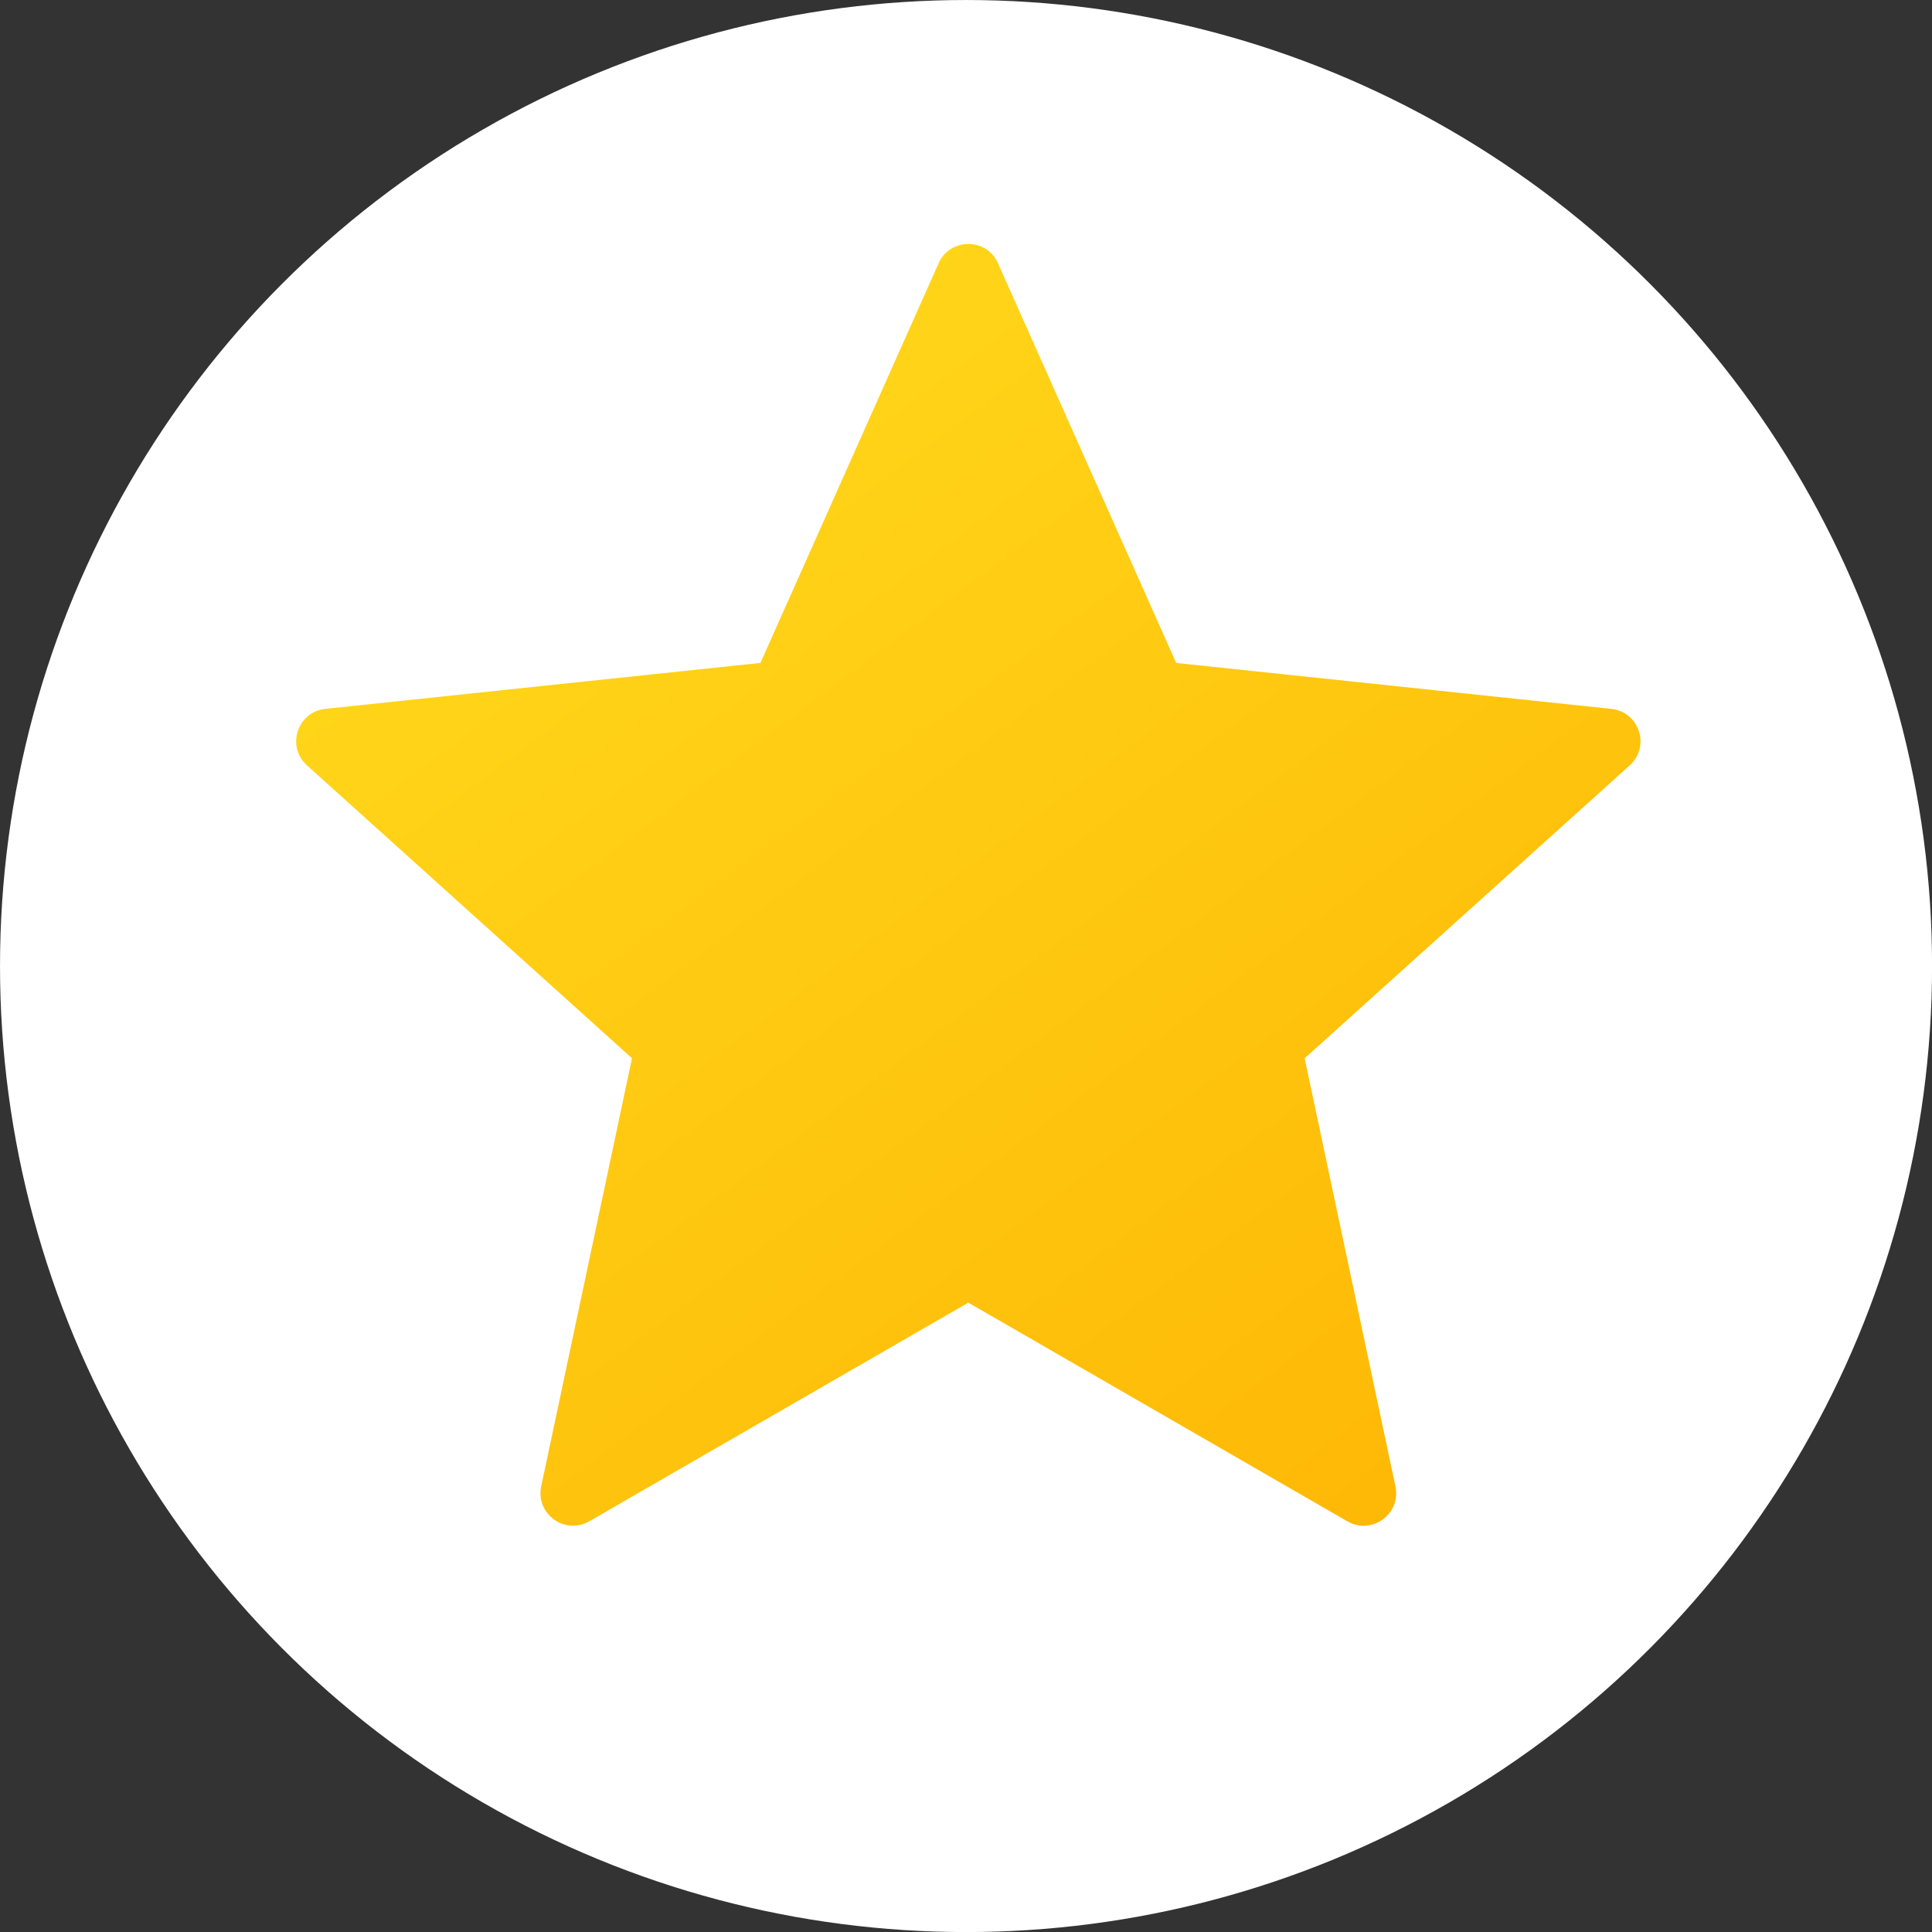<?xml version="1.0" encoding="UTF-8"?>
<svg width="172.4" height="172.4" version="1.1" viewBox="0 0 172.4 172.4" xmlns="http://www.w3.org/2000/svg" xmlns:xlink="http://www.w3.org/1999/xlink">
  <rect x="0" y="0" width="172.4" height="172.4" fill="#333333" stroke="none"/>
  <defs>
    <linearGradient id="color-1" x1="32.282" x2="136.5" y1="22.79" y2="162.2" gradientUnits="userSpaceOnUse">
      <stop stop-color="#ffda1c" offset="0"/>
      <stop stop-color="#feb705" offset="1"/>
    </linearGradient>
    <linearGradient id="linearGradient3644" x1="32.282" x2="136.5" y1="22.79" y2="162.2" gradientUnits="userSpaceOnUse" xlink:href="#color-1"/>
    <linearGradient id="linearGradient2467" x1="32.282" x2="136.5" y1="22.79" y2="162.2" gradientTransform="matrix(.81 0 0 .81 16.34 16.542)" gradientUnits="userSpaceOnUse" xlink:href="#color-1"/>
  </defs>
  <g transform="translate(.405 -8.103)" fill="none" font-family="none" font-size="none" font-weight="none" stroke-miterlimit="10" text-anchor="none" style="mix-blend-mode:normal">
    <path d="m0 172v-172h172v172z" fill="none"/>
  </g>
  <g transform="translate(.405 -8.103)">
    <circle cx="85.798" cy="94.306" r="86.202" fill="#fff" fill-rule="evenodd" stroke-width=".906"/>
    <g fill="url(#linearGradient3644)" style="mix-blend-mode:normal">
      <path d="m88.651 31.594 15.9 35.666 38.83 4.101c2.499 0.264 3.503 3.361 1.637 5.042l-29.004 26.137 8.101 38.2c0.522 2.458-2.113 4.371-4.29 3.117l-33.823-19.514-33.823 19.51c-2.177 1.254-4.809-0.659-4.29-3.117l8.101-38.2-29.004-26.137c-1.866-1.681-0.859-4.777 1.637-5.042l38.83-4.101 15.9-35.666c1.022-2.293 4.278-2.293 5.3 0.003z" fill="url(#linearGradient2467)" stroke-width=".81"/>
    </g>
  </g>
</svg>
